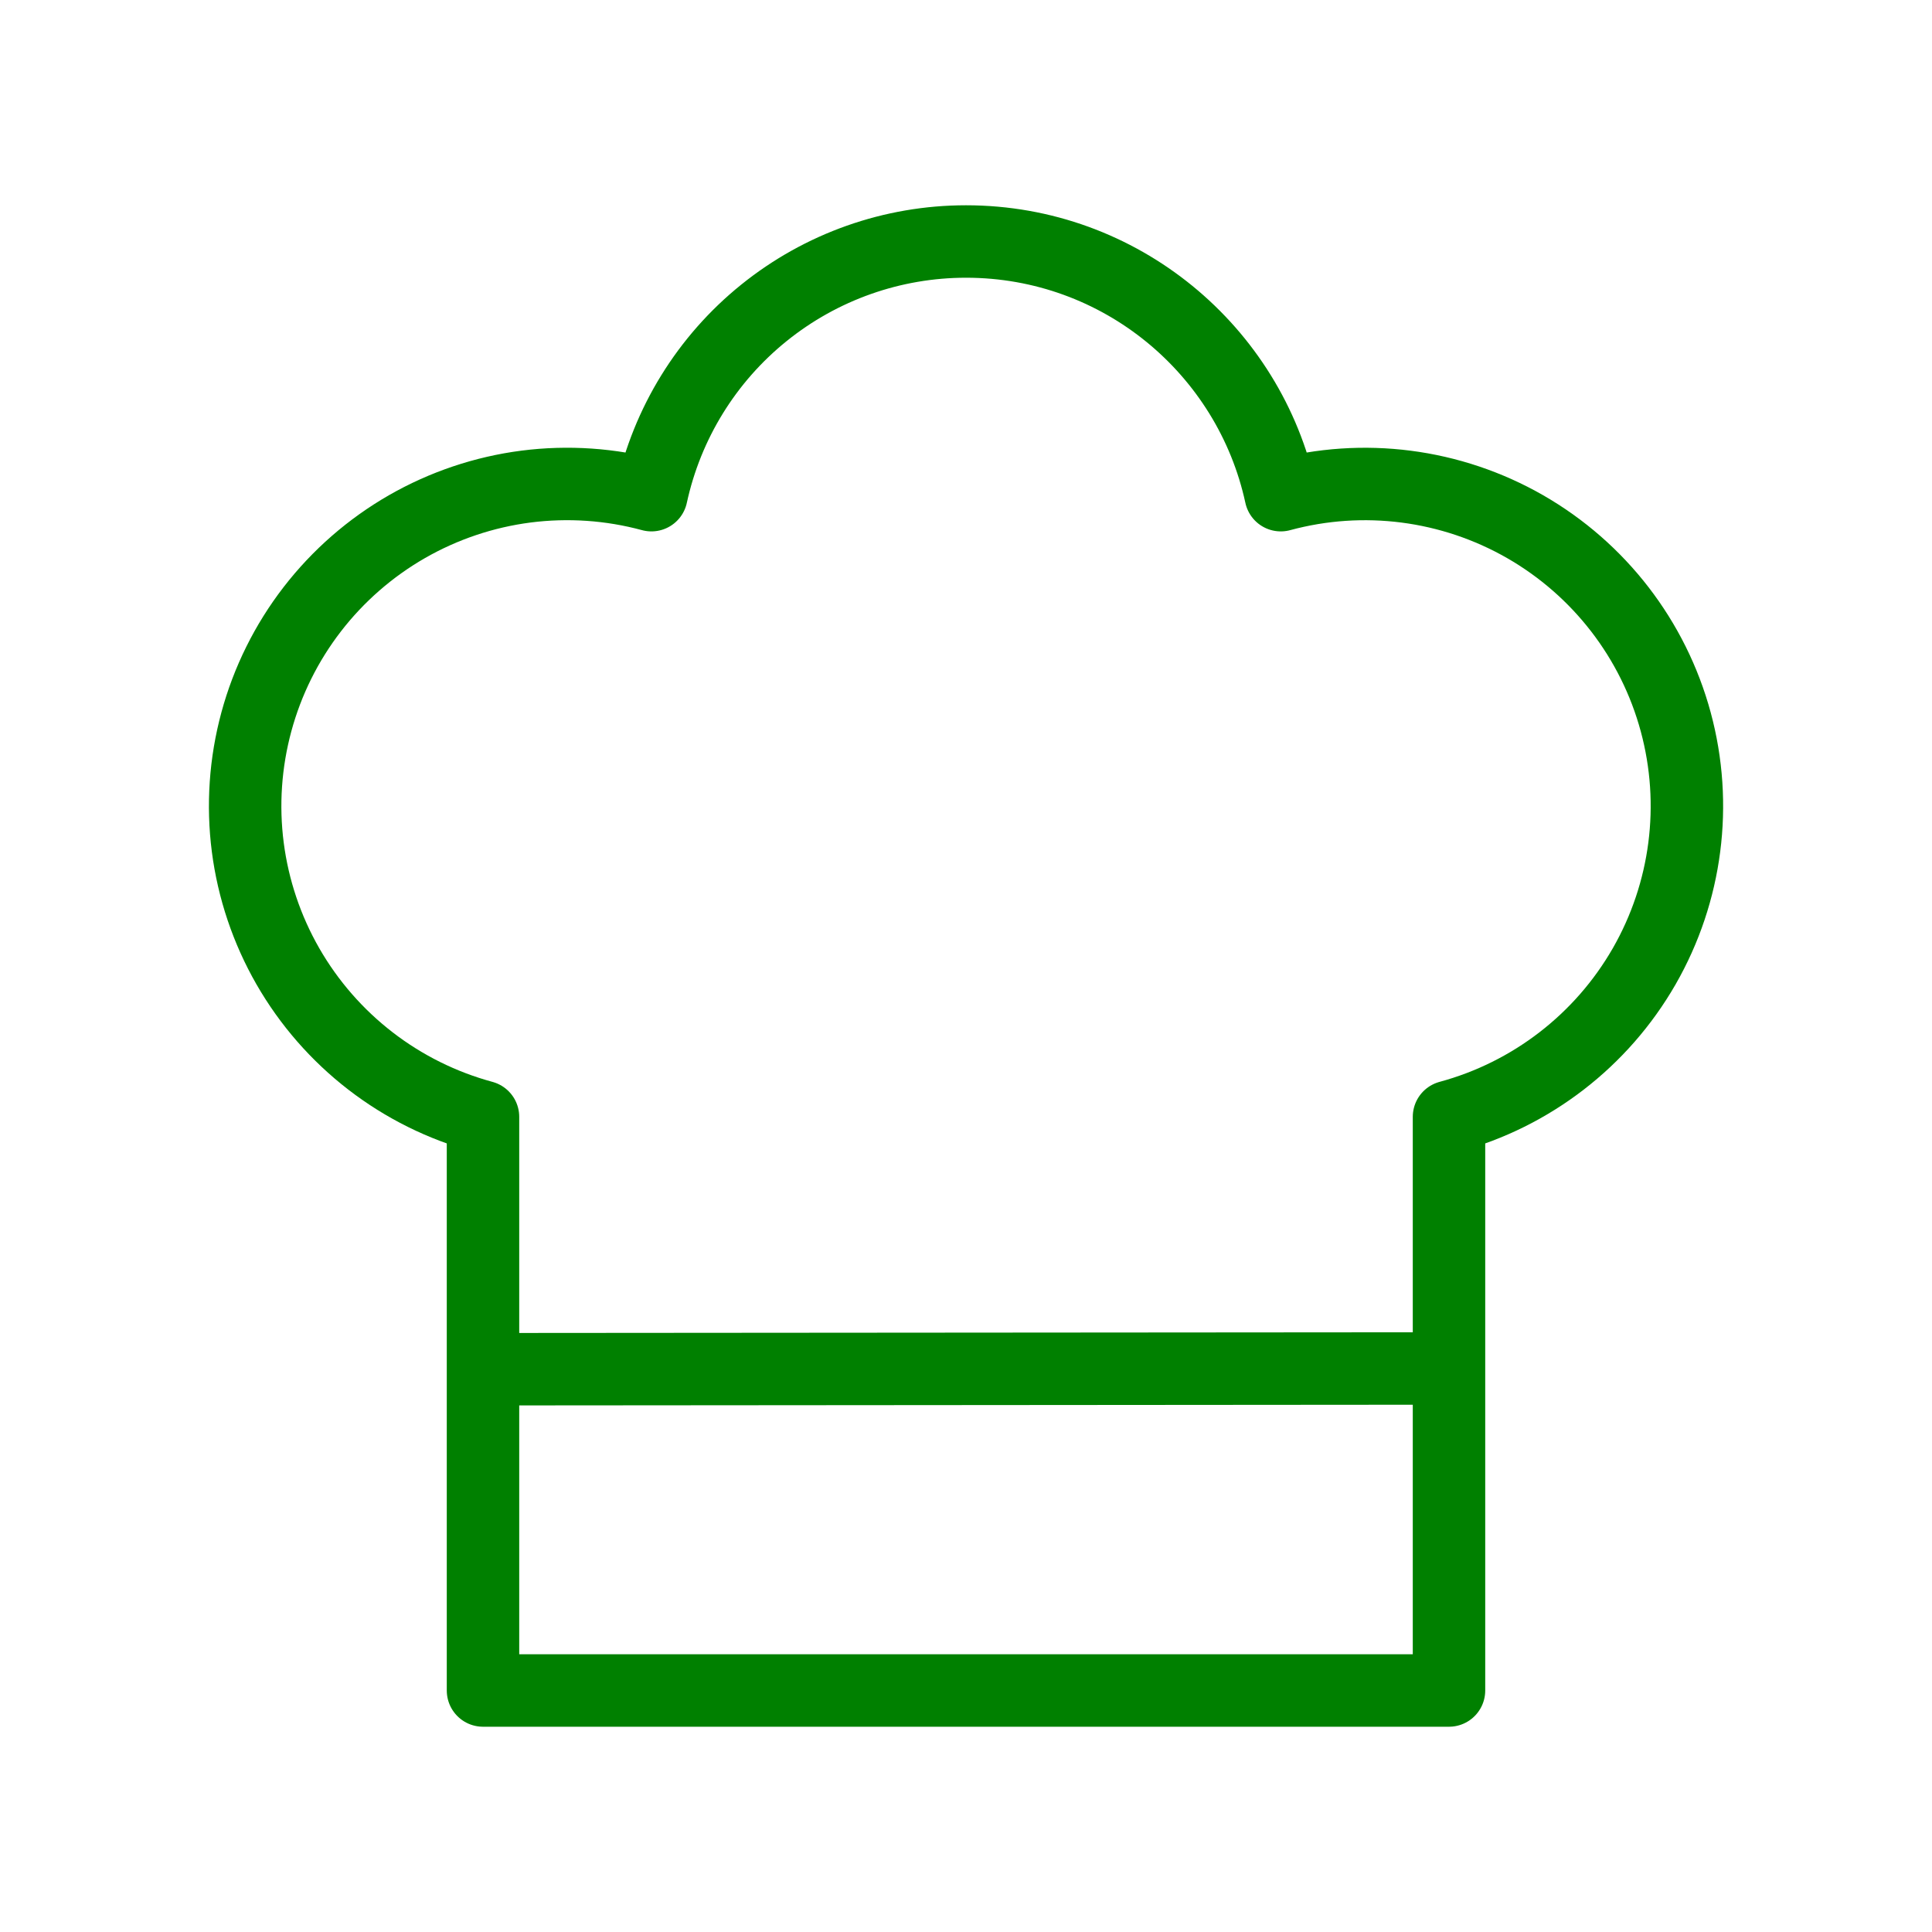 <?xml version="1.0" encoding="UTF-8"?>
<svg xmlns="http://www.w3.org/2000/svg" width="40" height="40" viewBox="0 0 40 40" fill="none">
  <path d="M10.268 28.348L30 28.333M20 5C23.197 5 25.867 7.25 26.517 10.252C28.224 9.79 30.044 10.025 31.578 10.905C33.111 11.786 34.232 13.239 34.694 14.946C35.156 16.653 34.921 18.473 34.041 20.007C33.16 21.54 31.707 22.661 30 23.123V35H10V23.123C9.155 22.894 8.363 22.501 7.67 21.966C6.977 21.431 6.396 20.765 5.96 20.006C5.524 19.246 5.242 18.408 5.13 17.54C5.018 16.671 5.079 15.789 5.308 14.944C5.537 14.099 5.93 13.307 6.465 12.614C7 11.921 7.666 11.34 8.425 10.904C9.185 10.468 10.023 10.186 10.891 10.074C11.76 9.963 12.642 10.023 13.487 10.252C13.81 8.764 14.632 7.432 15.817 6.477C17.002 5.521 18.478 5 20 5Z" stroke="#008000" stroke-width="1.5" stroke-linecap="round" stroke-linejoin="round"></path>
</svg>
